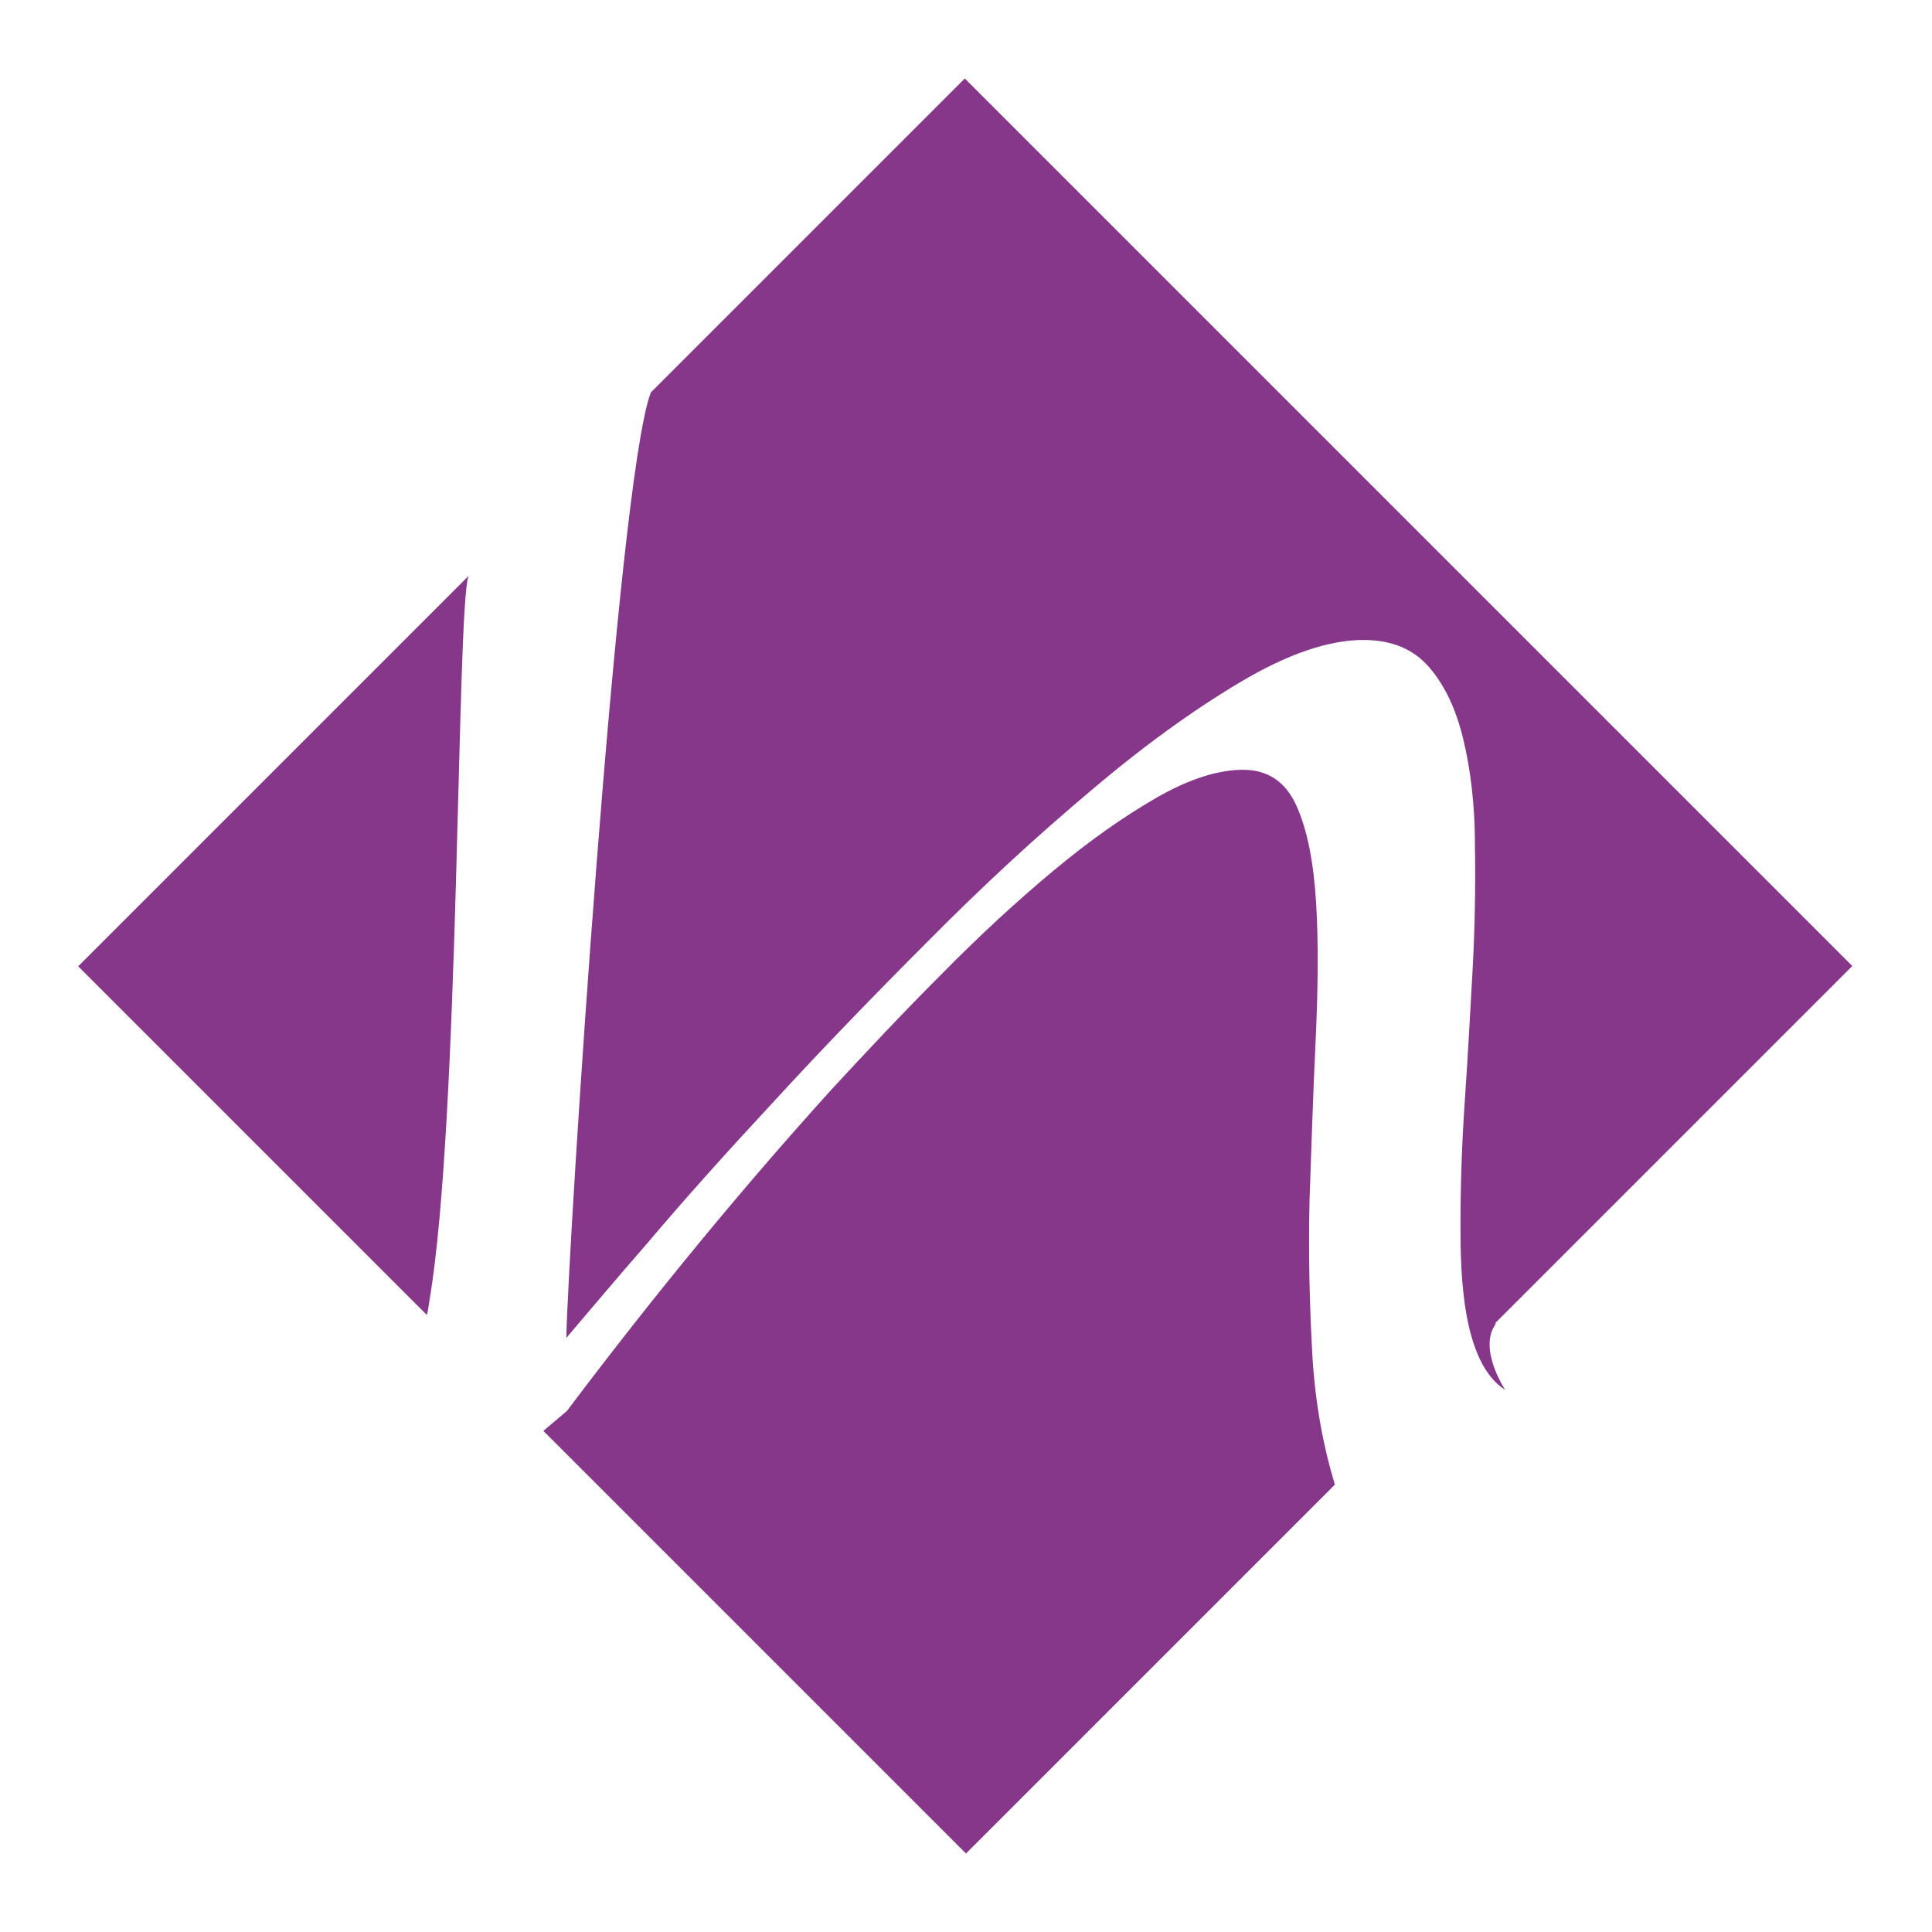<svg viewBox="0 0 32 32" xmlns="http://www.w3.org/2000/svg" data-name="Layer 1" id="Layer_1">
  <defs>
    <style>
      .cls-1 {
        fill: #86378a;
        fill-rule: evenodd;
      }
    </style>
  </defs>
  <path d="M22.11,24.59l-6.11,6.11-7-7,.39-.33c1.49-1.98,2.95-3.74,4.36-5.3.6-.65,1.21-1.3,1.85-1.94.63-.64,1.25-1.21,1.85-1.71.6-.5,1.17-.9,1.71-1.21.54-.31,1.02-.46,1.43-.46s.71.2.89.61c.18.41.28.94.32,1.61.04.67.03,1.43-.01,2.29-.04.85-.07,1.73-.1,2.62-.02.89,0,1.76.05,2.62.05.77.18,1.47.37,2.09M24.78,21.92c-.31.41.15,1.1.15,1.1-.71-.45-.74-1.91-.74-2.7,0-.64.02-1.33.07-2.06.05-.73.09-1.46.13-2.18.04-.72.05-1.41.04-2.07,0-.66-.07-1.25-.19-1.75-.12-.51-.31-.91-.57-1.21-.26-.3-.62-.45-1.09-.45-.57,0-1.25.23-2.04.7-.79.47-1.62,1.07-2.5,1.82-.88.74-1.77,1.56-2.67,2.47-.9.9-1.75,1.78-2.54,2.64-.79.85-1.49,1.63-2.09,2.34-.61.7-1.06,1.24-1.36,1.59.03-1.52.84-14.2,1.4-15.66l5.2-5.2,14.7,14.7-5.92,5.92ZM1.3,16l6.46-6.46h0c-.2.56-.14,9.04-.65,12.02-.01.07-.02.15-.04.22l-5.78-5.78Z" class="cls-1"></path>
</svg>